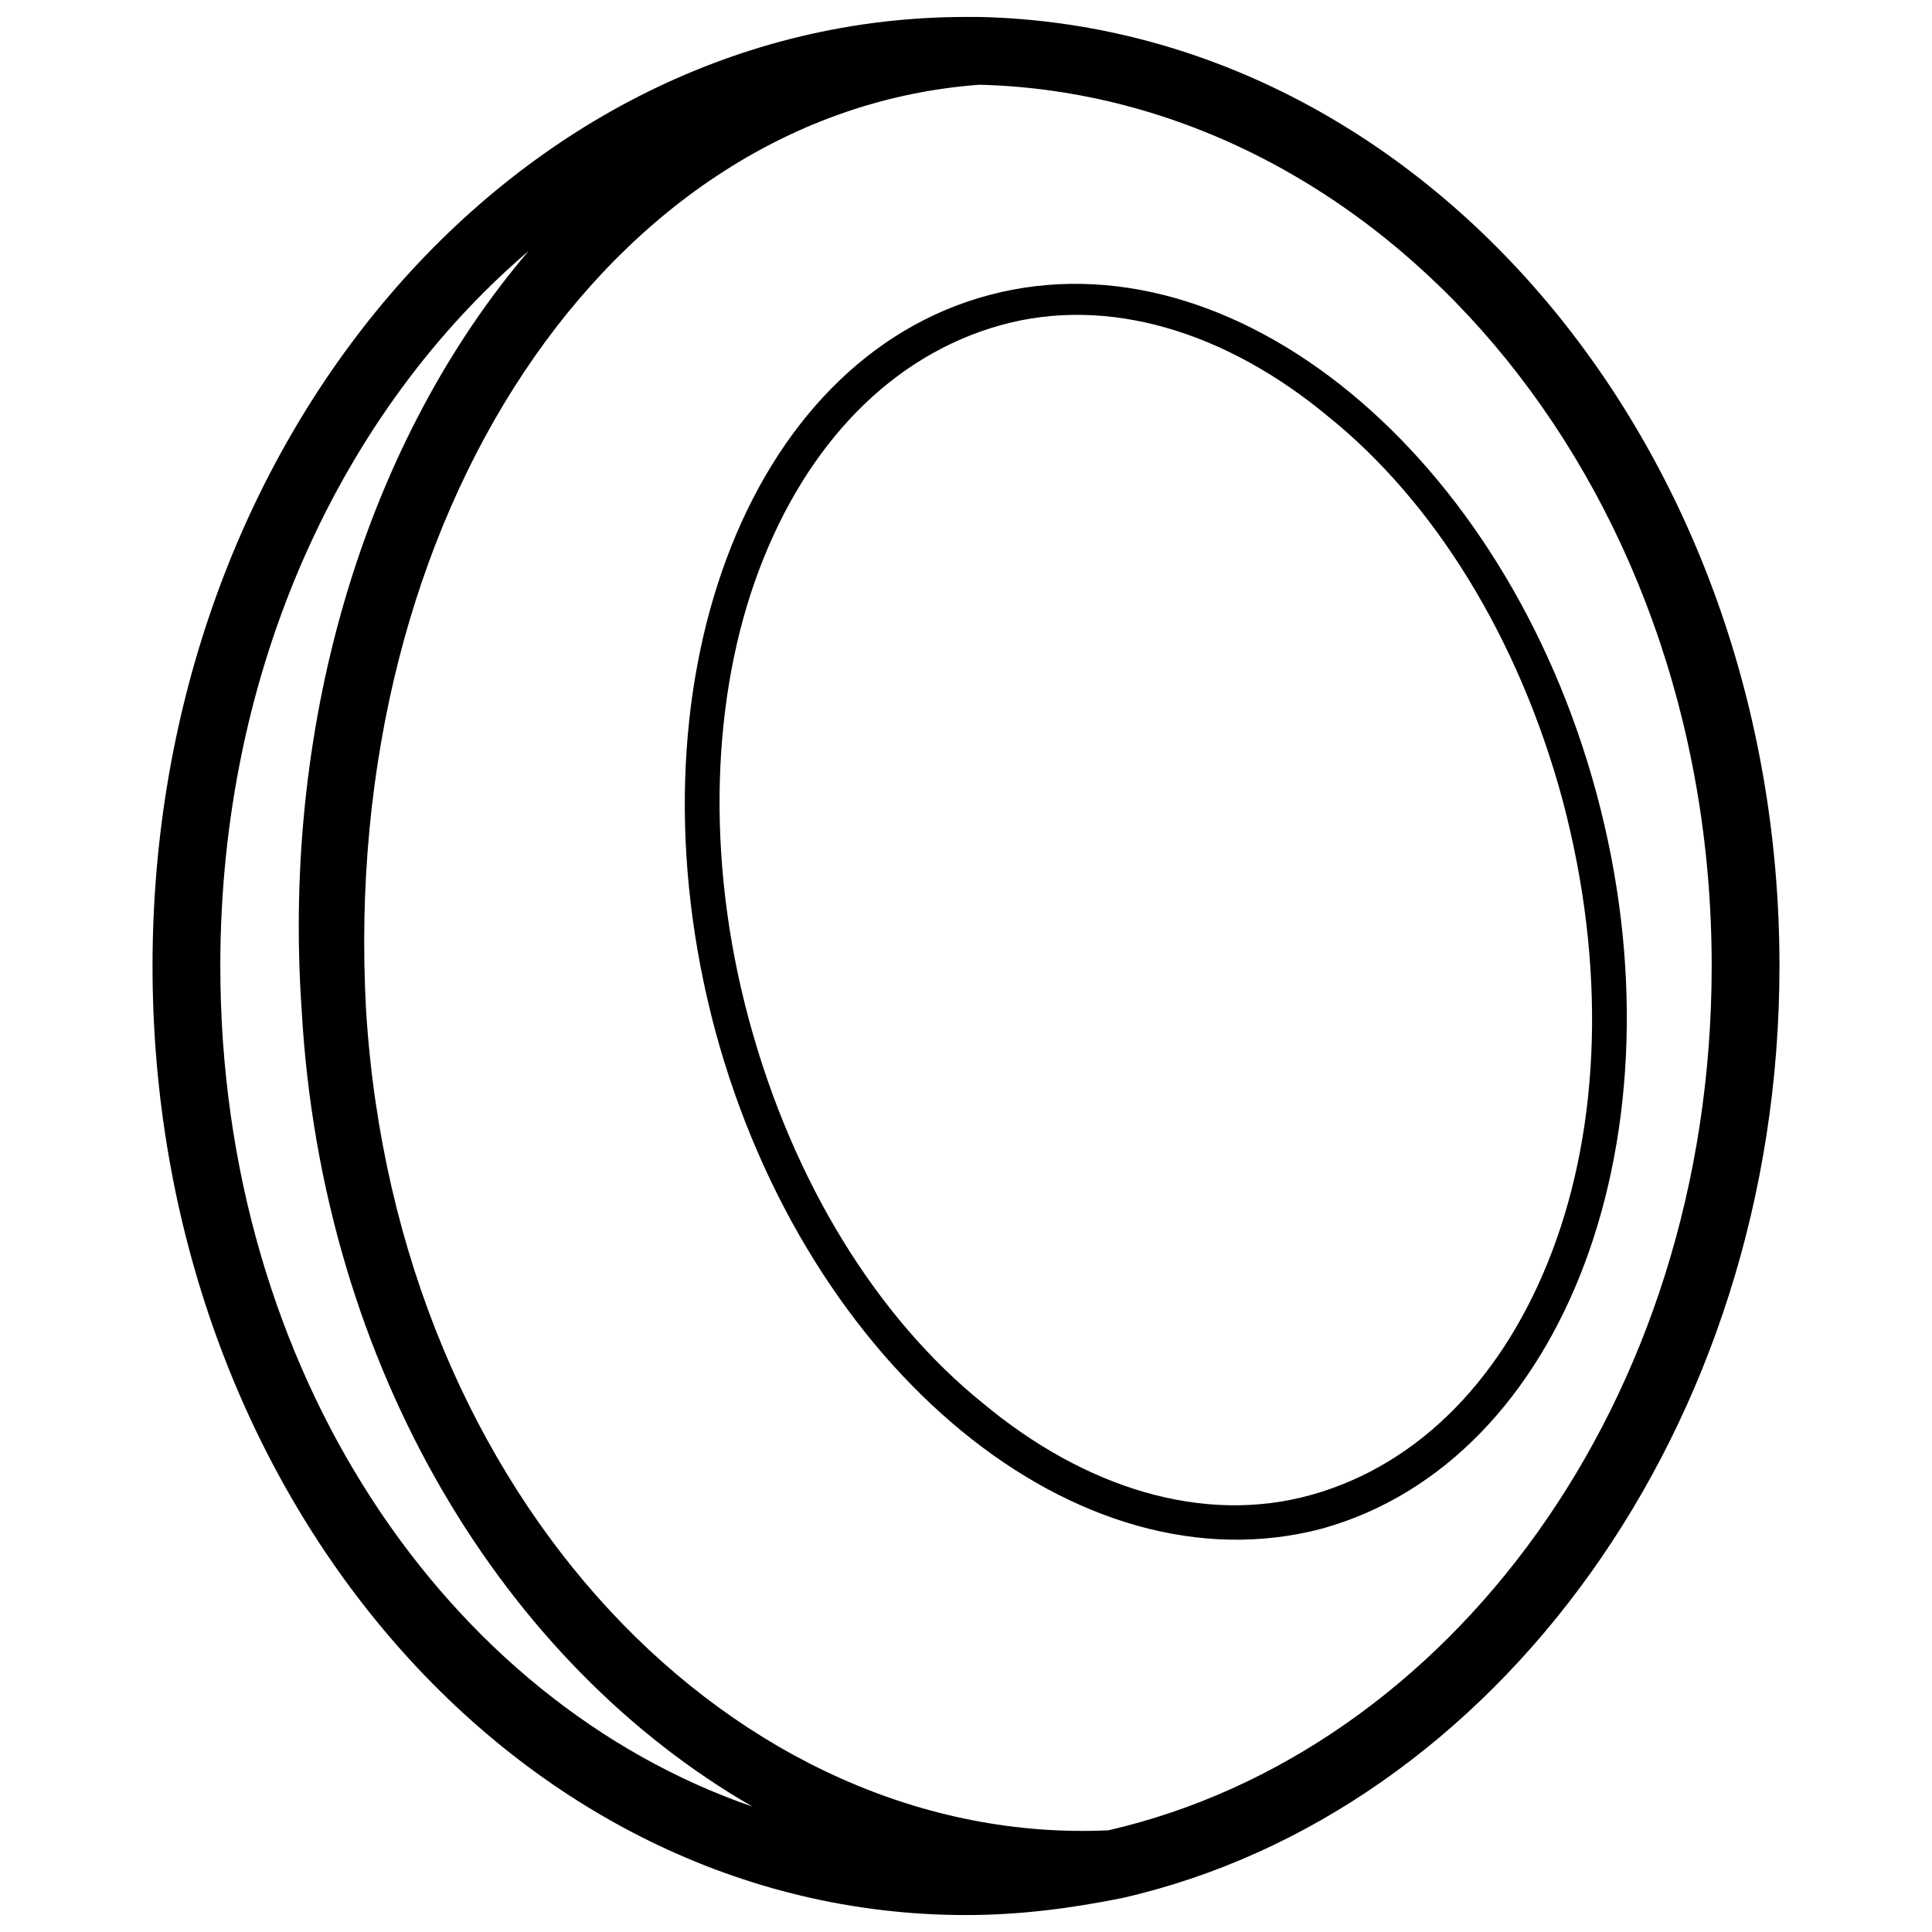 <svg  xmlns="http://www.w3.org/2000/svg" width="57" height="57" viewBox="0 0 57 57" >
<g clip-path="url(#clip0_1238_28487)">
<path fill-rule="evenodd" clip-rule="evenodd" d="M47.1 23.4C44.4 13.4 36.4 6.8 29.2 8.7C22 10.6 18.4 20.3 21.1 30.4C23.8 40.4 31.8 47 39 45.1C46.2 43.1 49.8 33.4 47.1 23.4ZM45.8 36.9C44.4 40.6 41.9 43.2 38.7 44.1C35.5 45 32 43.9 29 41.4C25.9 38.9 23.4 34.9 22.1 30.1C20.8 25.3 21 20.5 22.4 16.8C23.8 13.1 26.3 10.5 29.5 9.6C32.7 8.7 36.2 9.8 39.2 12.3C42.3 14.8 44.8 18.8 46.1 23.6C47.4 28.5 47.2 33.2 45.8 36.9Z" />
<path fill-rule="evenodd" clip-rule="evenodd" d="M28.9 0.5C28.7 0.5 28.6 0.5 28.5 0.5C15.2 0.5 4.5 13 4.5 28.5C4.5 44 15.2 56.5 28.5 56.5C30.1 56.5 31.6 56.3 33.1 56C44.1 53.5 52.5 42.1 52.5 28.5C52.5 13.2 42 0.8 28.9 0.5ZM6.5 28.5C6.5 19.7 10.1 12.1 15.6 7.4C10.9 12.9 8.3 21.1 8.9 29.8C9.5 40.4 14.9 49.1 22.2 53.3C13.2 50.2 6.5 40.5 6.5 28.5ZM32.7 54C21.8 54.5 11.7 44.3 10.8 29.8C10 15.2 18 3.3 28.9 2.5C40.6 2.8 50.5 14 50.5 28.5C50.5 41.4 42.7 51.7 32.7 54Z" />
</g>
<defs>
<clipPath id="clip0_1238_28487">
<rect width="56" height="56"  transform="translate(0.5 0.5)"/>
</clipPath>
</defs>
</svg>
